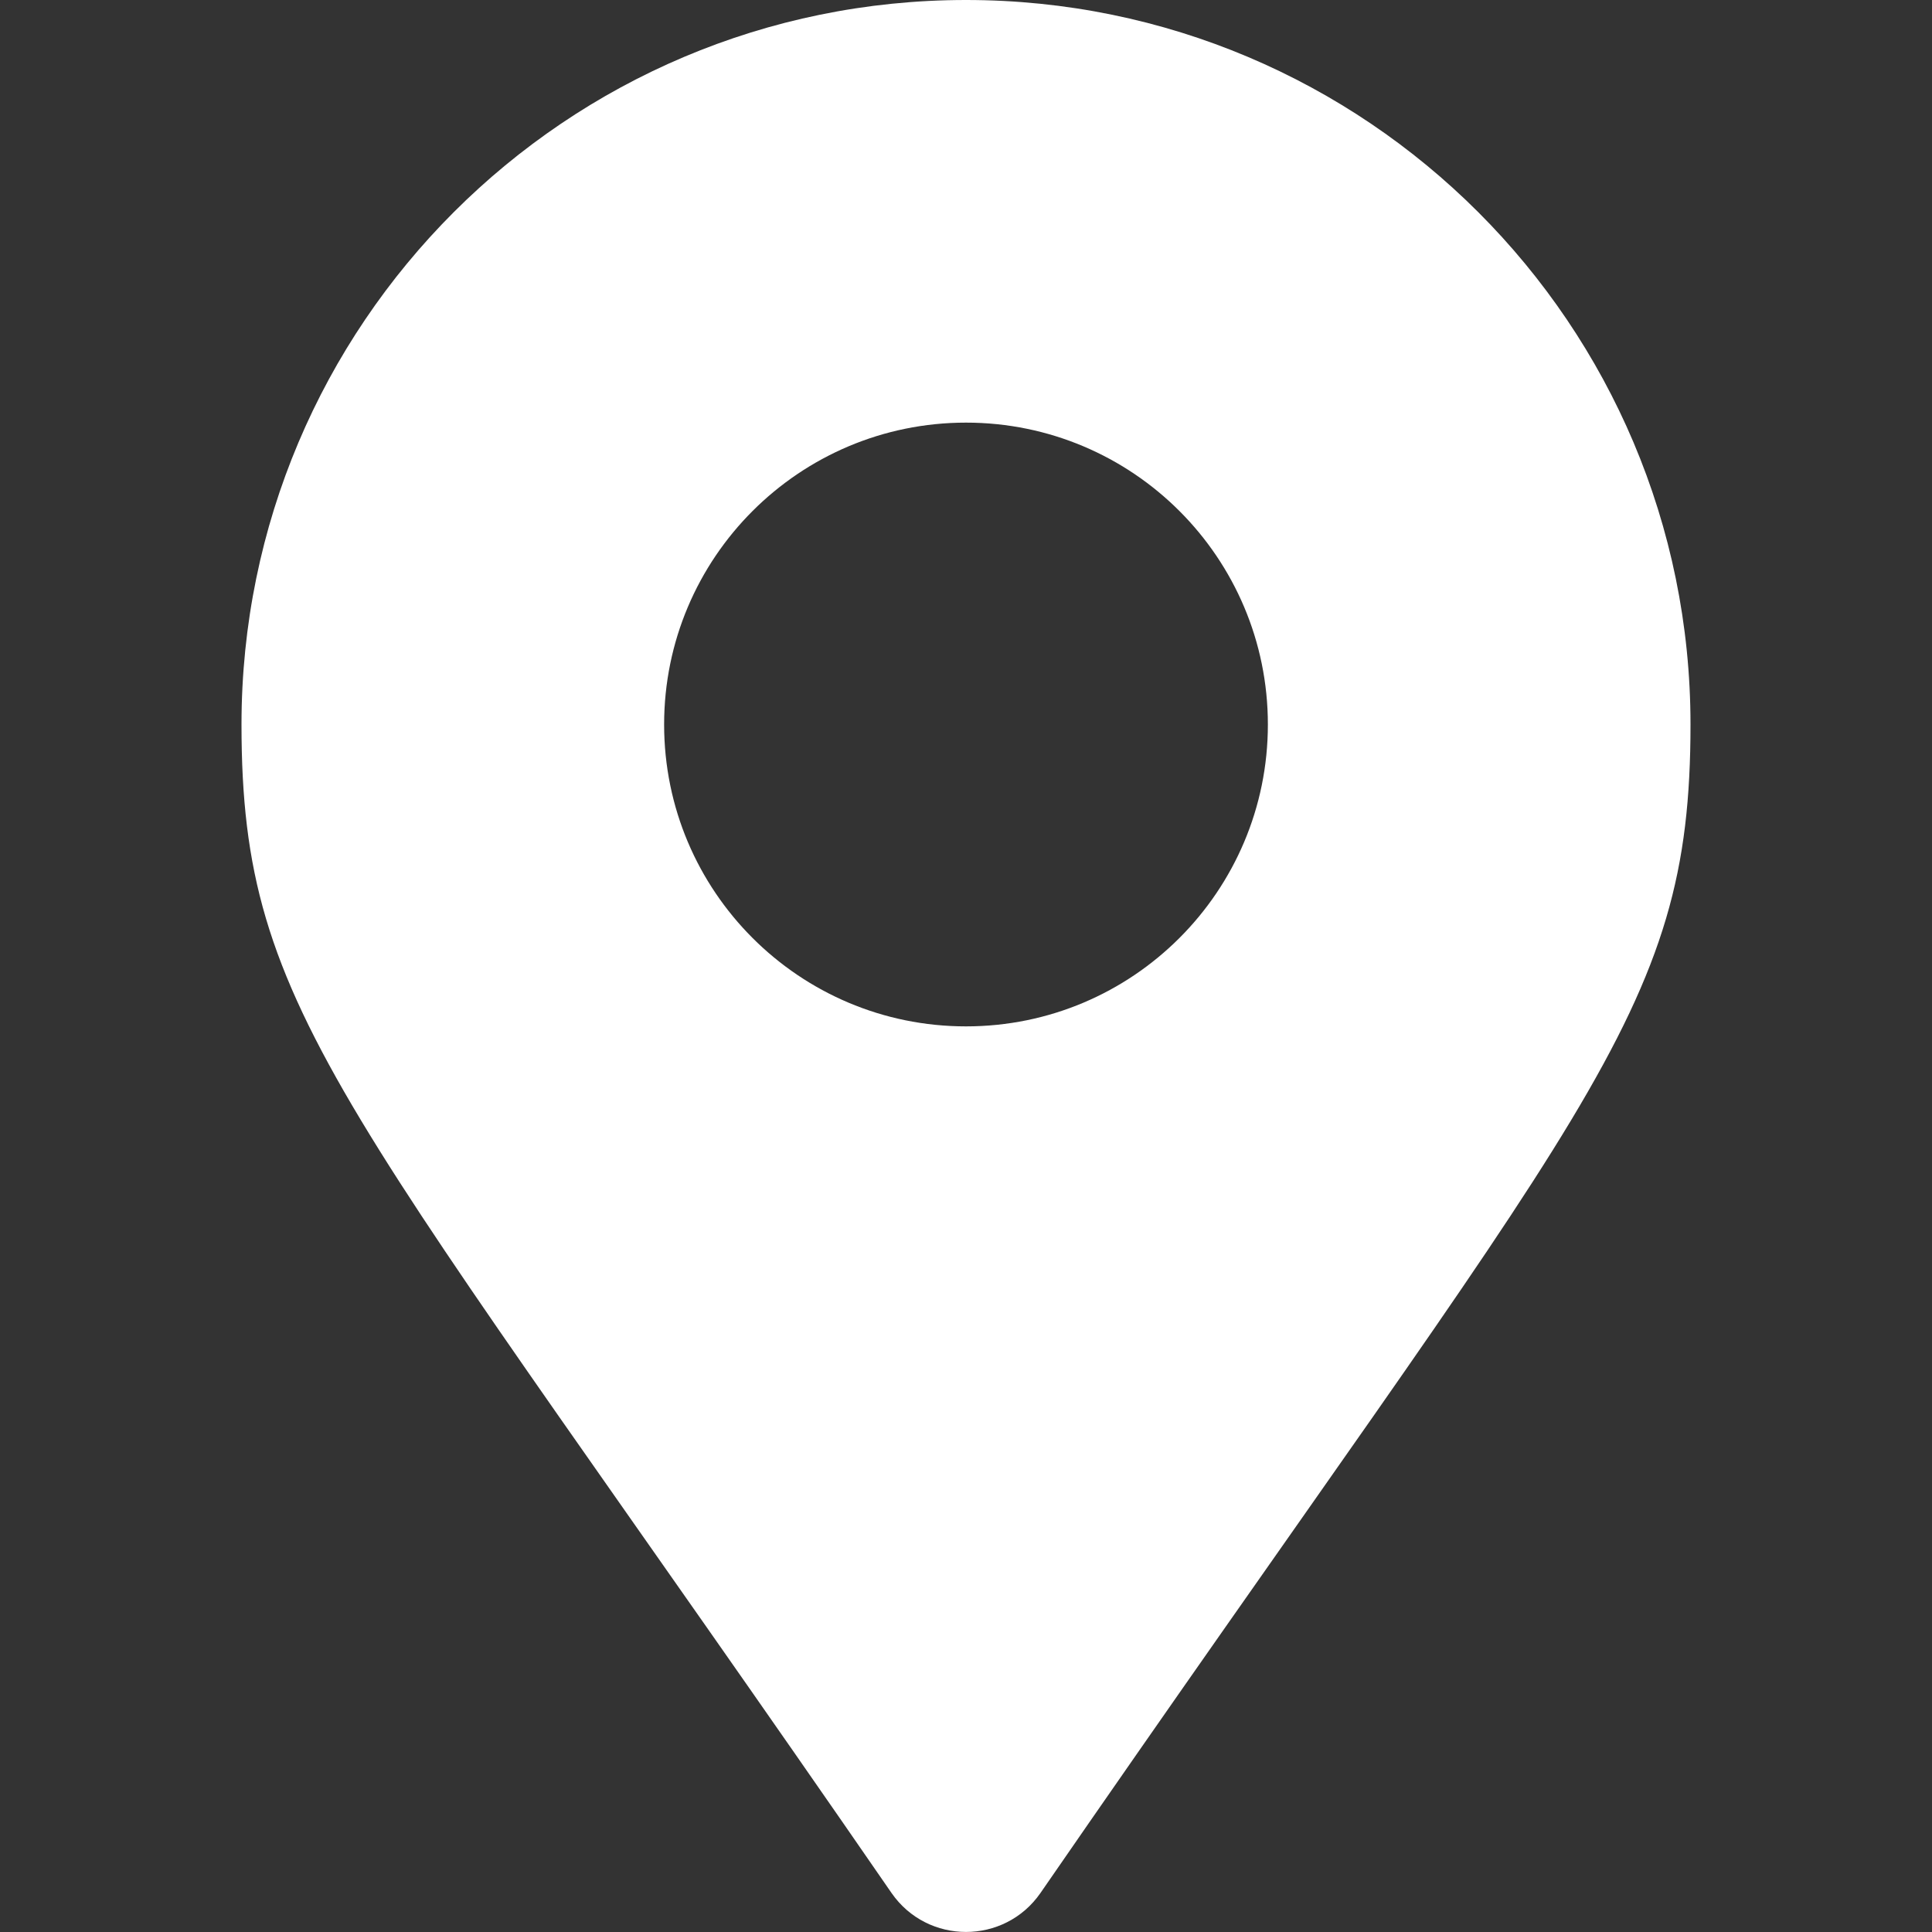 <svg width="20" height="20" viewBox="0 0 20 20" fill="none" xmlns="http://www.w3.org/2000/svg">
<rect x="0" y="0" width="20" height="20" fill="#333333" stroke="none"/>
<g id="Icon Set" clip-path="url(#clip0_227_4337)">
<path id="Vector" d="M9.229 19.596C3.554 11.368 2.5 10.524 2.5 7.5C2.5 3.358 5.858 0 10 0C14.142 0 17.5 3.358 17.5 7.5C17.5 10.524 16.447 11.368 10.771 19.596C10.398 20.134 9.602 20.134 9.229 19.596ZM10 10.625C11.726 10.625 13.125 9.226 13.125 7.5C13.125 5.774 11.726 4.375 10 4.375C8.274 4.375 6.875 5.774 6.875 7.5C6.875 9.226 8.274 10.625 10 10.625Z" fill="white"/>
</g>
<defs>
<clipPath id="clip0_227_4337">
<rect width="20" height="20" fill="white"/>
</clipPath>
</defs>
</svg>
